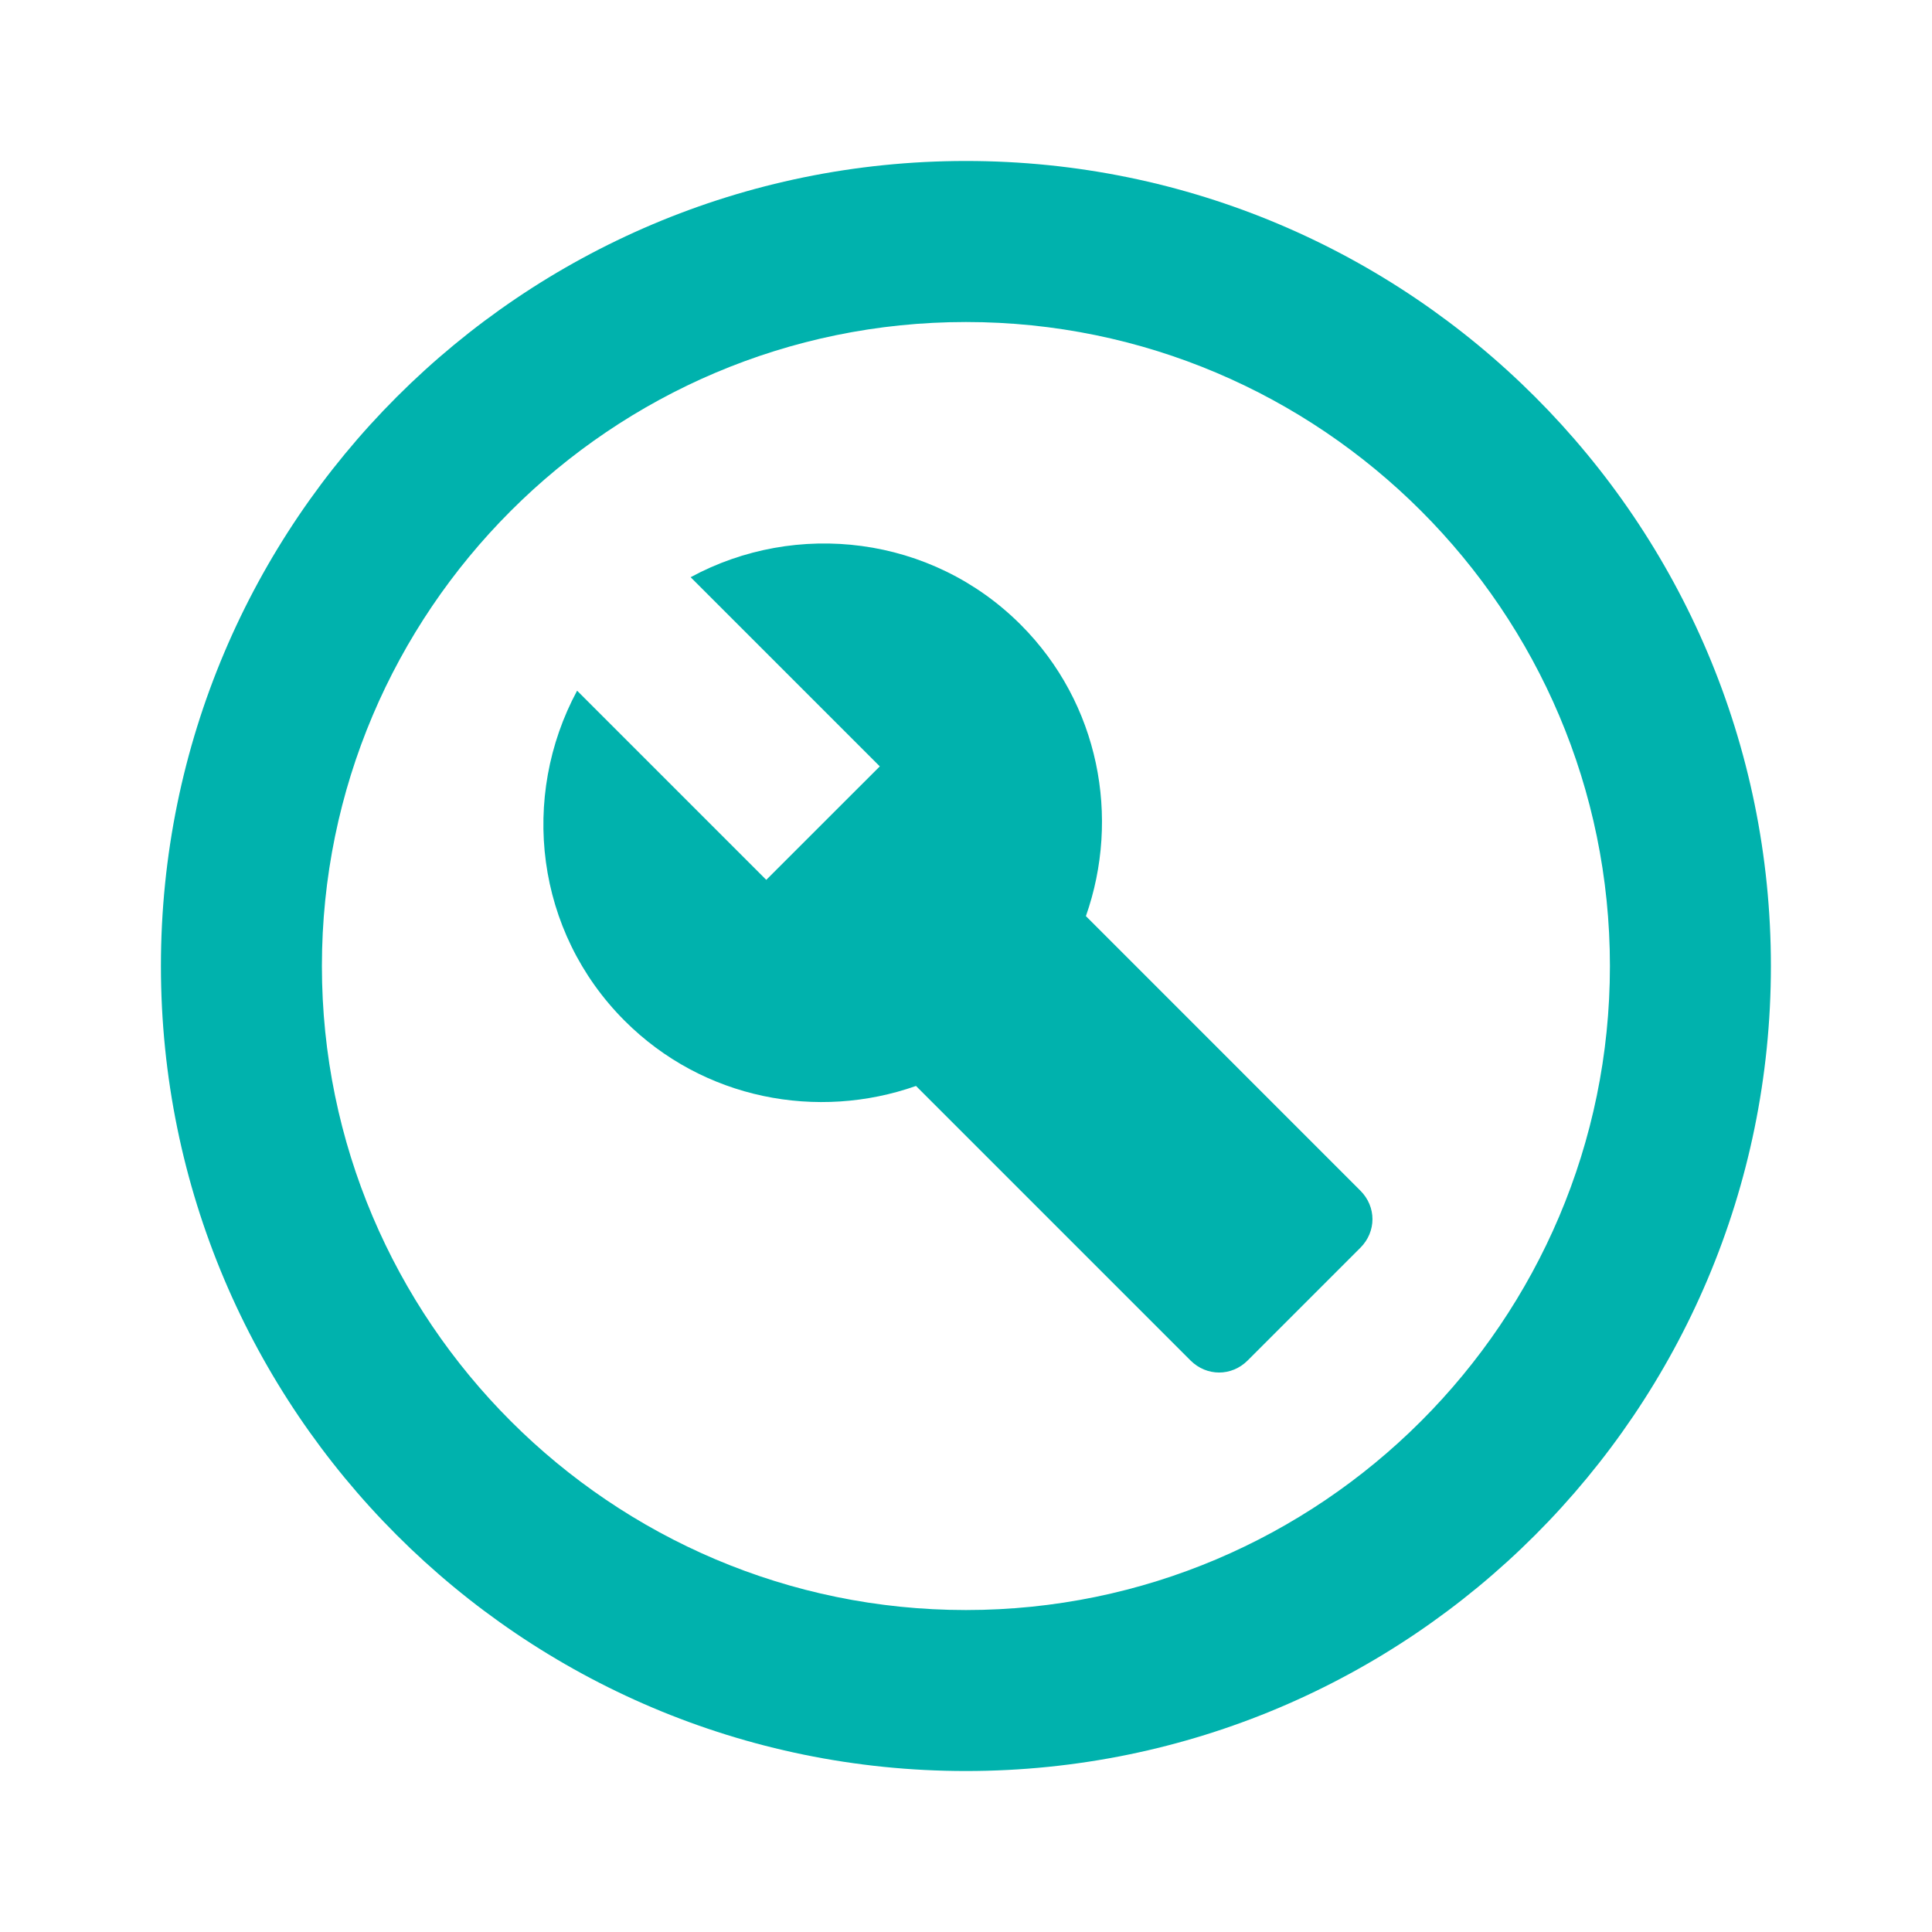 <svg width="34" height="34" viewBox="0 0 34 34" fill="none" xmlns="http://www.w3.org/2000/svg">
<path fill-rule="evenodd" clip-rule="evenodd" d="M16.999 2.833C9.179 2.833 2.832 9.18 2.832 17C2.832 24.82 9.179 31.167 16.999 31.167C24.819 31.167 31.165 24.82 31.165 17C31.165 9.18 24.819 2.833 16.999 2.833ZM16.999 28.334C10.751 28.334 5.665 23.248 5.665 17C5.665 10.753 10.751 5.667 16.999 5.667C23.246 5.667 28.332 10.753 28.332 17C28.332 23.248 23.246 28.334 16.999 28.334Z" fill="#00B2AD"/>
<path fill-rule="evenodd" clip-rule="evenodd" d="M19.11 16.122C19.719 14.393 19.35 12.382 17.962 10.993C16.39 9.421 14.009 9.152 12.154 10.158L15.483 13.487L13.485 15.484L10.156 12.155C9.15 14.025 9.42 16.391 10.992 17.963C12.38 19.352 14.392 19.72 16.12 19.111L20.951 23.942C21.235 24.225 21.674 24.225 21.957 23.942L23.94 21.959C24.224 21.675 24.224 21.236 23.94 20.953L19.11 16.122Z" fill="#00B2AD"/>
</svg>
